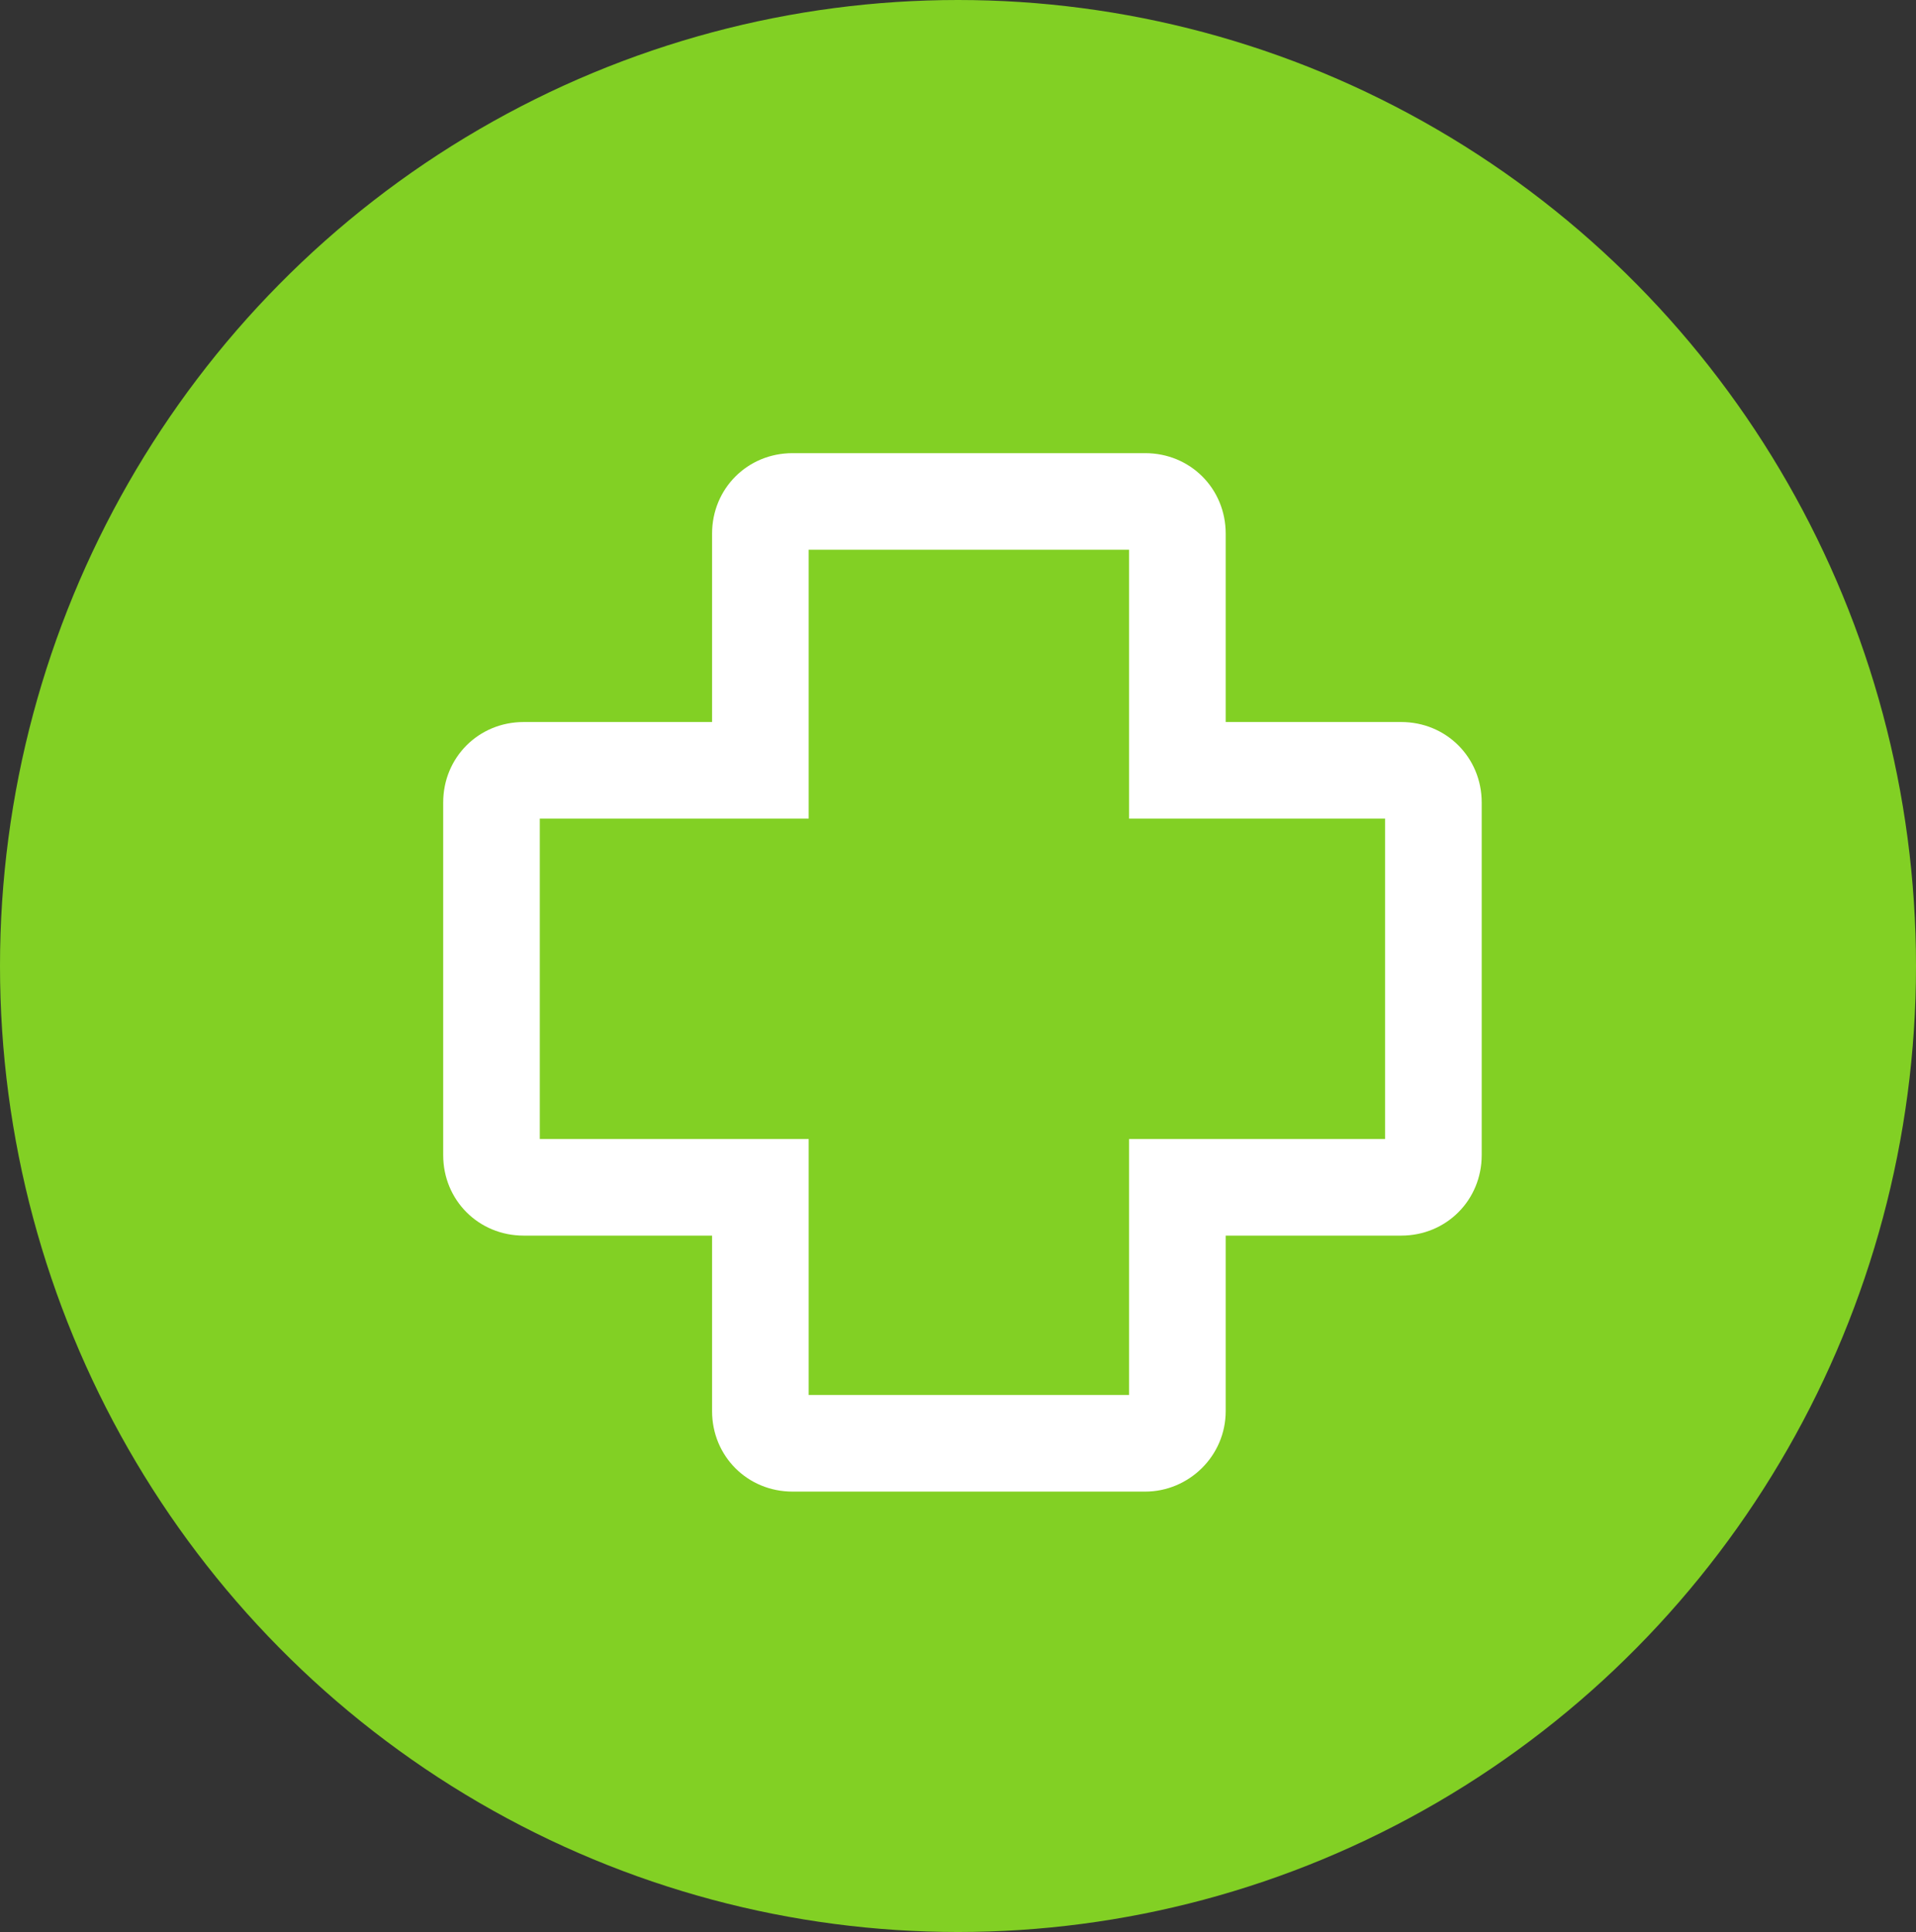 <?xml version="1.0" encoding="utf-8"?>
<!-- Generator: Adobe Illustrator 25.0.1, SVG Export Plug-In . SVG Version: 6.00 Build 0)  -->
<svg version="1.1" id="Ebene_1" xmlns="http://www.w3.org/2000/svg" xmlns:xlink="http://www.w3.org/1999/xlink" x="0px" y="0px"
	 viewBox="0 0 119 120" style="enable-background:new 0 0 119 120;" xml:space="preserve">
<rect x="0" y="0" width="119" height="120" fill="#333333" stroke="none"/>
<style type="text/css">
	.st0{fill:#82D024;}
	.st1{fill:none;}
	.st2{fill:#FFFFFF;}
</style>
<g id="Gruppe_94" transform="translate(-1066 -2517)">
	<ellipse id="Ellipse_36" class="st0" cx="1125.5" cy="2577" rx="59.5" ry="60"/>
	<g id="Vereinigungsmenge_3" transform="translate(1093.526 2545.146)">
		<path class="st1" d="M21.7,64.5c-2.8,0-5-2.2-5-5V48.6H5c-2.8,0-5-2.2-5-5V21.7c0-2.8,2.2-5,5-5h11.7V5c0-2.8,2.2-5,5-5h21.9
			c2.8,0,5,2.2,5,5v11.7h10.9c2.8,0,5,2.2,5,5v21.9c0,2.8-2.2,5-5,5H48.6v10.9c0,2.8-2.2,5-5,5H21.7z"/>
		<path class="st2" d="M42.6,58.5v-9.9v-6h6h9.9V22.7h-9.9h-6v-6V6H22.7v10.7v6h-6H6v19.9h10.7h6v6v9.9H42.6 M43.6,64.5H21.7
			c-2.8,0-5-2.2-5-5V48.6H5c-2.8,0-5-2.2-5-5V21.7c0-2.8,2.2-5,5-5h11.7V5c0-2.8,2.2-5,5-5h21.9c2.8,0,5,2.2,5,5v11.7h10.9
			c2.8,0,5,2.2,5,5v21.9c0,2.8-2.2,5-5,5H48.6v10.9C48.6,62.3,46.3,64.5,43.6,64.5z"/>
	</g>
</g>
</svg>
